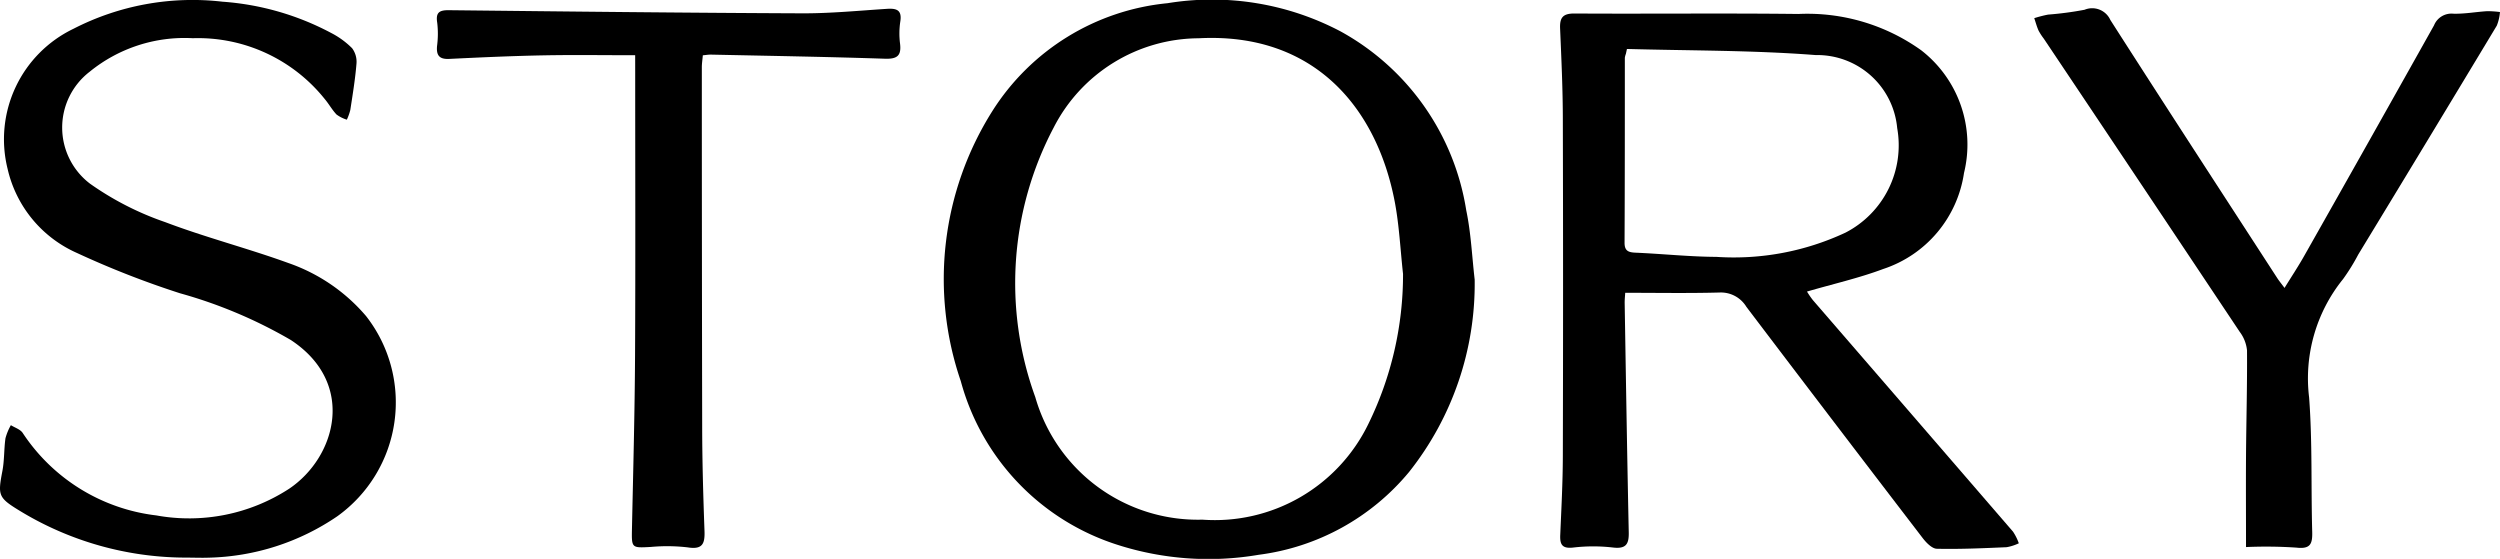 <svg xmlns="http://www.w3.org/2000/svg" width="107.369" height="24.001" viewBox="0 0 107.369 24.001">
  <g id="グループ_164" data-name="グループ 164" transform="translate(-2014.981 2837.957)">
    <path id="パス_944" data-name="パス 944" d="M2159.575-2824.856a3.5,3.5,0,0,0,.256.371q4.3,4.969,8.592,9.94a2.236,2.236,0,0,1,.249.5,2.039,2.039,0,0,1-.522.168c-1,.043-2,.089-2.993.067-.208,0-.457-.257-.61-.455q-3.8-4.956-7.574-9.934a1.279,1.279,0,0,0-1.158-.616c-1.329.036-2.66.012-4.048.012,0,.077-.026.269-.022.46.054,3.278.106,6.557.175,9.834.01.505-.121.711-.676.646a7.357,7.357,0,0,0-1.7,0c-.484.057-.585-.125-.566-.544.048-1.118.107-2.236.111-3.354q.02-7.217,0-14.436c0-1.314-.061-2.629-.117-3.942-.021-.466.1-.662.618-.659,3.205.02,6.411-.019,9.615.02a8.4,8.4,0,0,1,5.276,1.56,5.121,5.121,0,0,1,1.837,5.27,5.128,5.128,0,0,1-3.468,4.122C2161.8-2825.432,2160.689-2825.182,2159.575-2824.856Zm-7.733-10.418-.046.212a.7.7,0,0,0-.044.167c0,2.649,0,5.3-.012,7.945,0,.349.167.411.472.424,1.157.049,2.313.174,3.469.18a11.32,11.32,0,0,0,5.545-1.04,4.217,4.217,0,0,0,2.223-4.49,3.45,3.45,0,0,0-3.5-3.137C2157.253-2835.222,2154.544-2835.2,2151.842-2835.275Z" transform="translate(-66.988 -0.579)"/>
    <path id="パス_945" data-name="パス 945" d="M2118.857-2825.949a13,13,0,0,1-2.818,8.263,10.039,10.039,0,0,1-6.459,3.556,12.8,12.8,0,0,1-6.058-.427,10.164,10.164,0,0,1-6.736-7.033,13.513,13.513,0,0,1,1.354-11.593,10.051,10.051,0,0,1,7.521-4.636,11.843,11.843,0,0,1,7.434,1.209,10.657,10.657,0,0,1,5.4,7.687C2118.7-2827.947,2118.741-2826.941,2118.857-2825.949Zm-3.076-.234c-.115-1.033-.162-2.078-.355-3.1-.775-4.066-3.483-7.294-8.428-7.03a7.034,7.034,0,0,0-6.218,3.827,14.324,14.324,0,0,0-.794,11.584,7.263,7.263,0,0,0,7.177,5.263,7.329,7.329,0,0,0,7.131-4.117A14.563,14.563,0,0,0,2115.78-2826.183Z" transform="translate(-40.542 0)"/>
    <path id="パス_946" data-name="パス 946" d="M2022.989-2814a13.74,13.74,0,0,1-7.169-2.016c-.927-.564-.932-.666-.735-1.711.087-.46.065-.938.131-1.4a2.377,2.377,0,0,1,.232-.561c.172.108.4.177.505.33a8,8,0,0,0,5.742,3.546,7.879,7.879,0,0,0,5.706-1.147c2.014-1.357,2.89-4.531.071-6.386a20.21,20.21,0,0,0-4.761-2.008,38.771,38.771,0,0,1-4.428-1.732,5.219,5.219,0,0,1-2.975-3.609,5.264,5.264,0,0,1,2.83-6.019,11.19,11.19,0,0,1,6.4-1.162,11.694,11.694,0,0,1,4.664,1.342,3.585,3.585,0,0,1,.9.655.971.971,0,0,1,.188.677c-.055.662-.163,1.319-.264,1.976a2.279,2.279,0,0,1-.149.417,1.488,1.488,0,0,1-.442-.221c-.19-.2-.323-.445-.5-.657a6.975,6.975,0,0,0-5.674-2.621,6.448,6.448,0,0,0-4.429,1.44,3.026,3.026,0,0,0,.018,4.81,12.772,12.772,0,0,0,3.226,1.649c1.74.66,3.553,1.125,5.3,1.76a7.679,7.679,0,0,1,3.326,2.274,6.017,6.017,0,0,1-1.236,8.6,10.213,10.213,0,0,1-5.533,1.777C2023.62-2813.986,2023.3-2814,2022.989-2814Z" transform="translate(0 -0.009)"/>
    <path id="パス_947" data-name="パス 947" d="M2198.795-2814.1c0-1.33-.008-2.622,0-3.913.011-1.512.054-3.024.043-4.536a1.588,1.588,0,0,0-.313-.794q-4.2-6.3-8.415-12.592a2.527,2.527,0,0,1-.224-.345c-.077-.172-.125-.356-.186-.535a5.2,5.2,0,0,1,.594-.153,14.17,14.17,0,0,0,1.567-.208.856.856,0,0,1,1.107.438c2.371,3.706,4.773,7.393,7.167,11.084.083.128.183.248.314.425.3-.487.59-.924.846-1.378q2.8-4.946,5.575-9.9a.807.807,0,0,1,.825-.5c.485.014.971-.078,1.458-.108a4.165,4.165,0,0,1,.549.037,1.981,1.981,0,0,1-.138.587q-2.963,4.92-5.949,9.828a8.7,8.7,0,0,1-.65,1.051,6.779,6.779,0,0,0-1.46,5.088c.144,1.917.079,3.848.133,5.772.014.517-.077.746-.681.676A19.348,19.348,0,0,0,2198.795-2814.1Z" transform="translate(-87.353 -0.362)"/>
    <path id="パス_948" data-name="パス 948" d="M2061.018-2835.21c-1.386,0-2.683-.02-3.978.006-1.337.026-2.673.087-4.009.152-.431.021-.559-.159-.521-.561a4.009,4.009,0,0,0,.007-.988c-.07-.436.078-.548.5-.543,5.073.056,10.147.114,15.221.135,1.2,0,2.394-.115,3.589-.193.407-.026.655.04.579.538a3.425,3.425,0,0,0-.014.938c.066.519-.1.685-.644.666-2.5-.083-4.993-.123-7.49-.177-.1,0-.191.017-.334.03-.015.181-.043.35-.043.518q0,7.661.015,15.322c0,1.531.044,3.063.1,4.594.02.545-.088.8-.718.7a7.652,7.652,0,0,0-1.587-.019c-.836.044-.828.057-.81-.814.052-2.474.119-4.948.132-7.422.021-4.046.006-8.093.006-12.139Z" transform="translate(-18.758 -0.375)"/>
  </g>
</svg>

